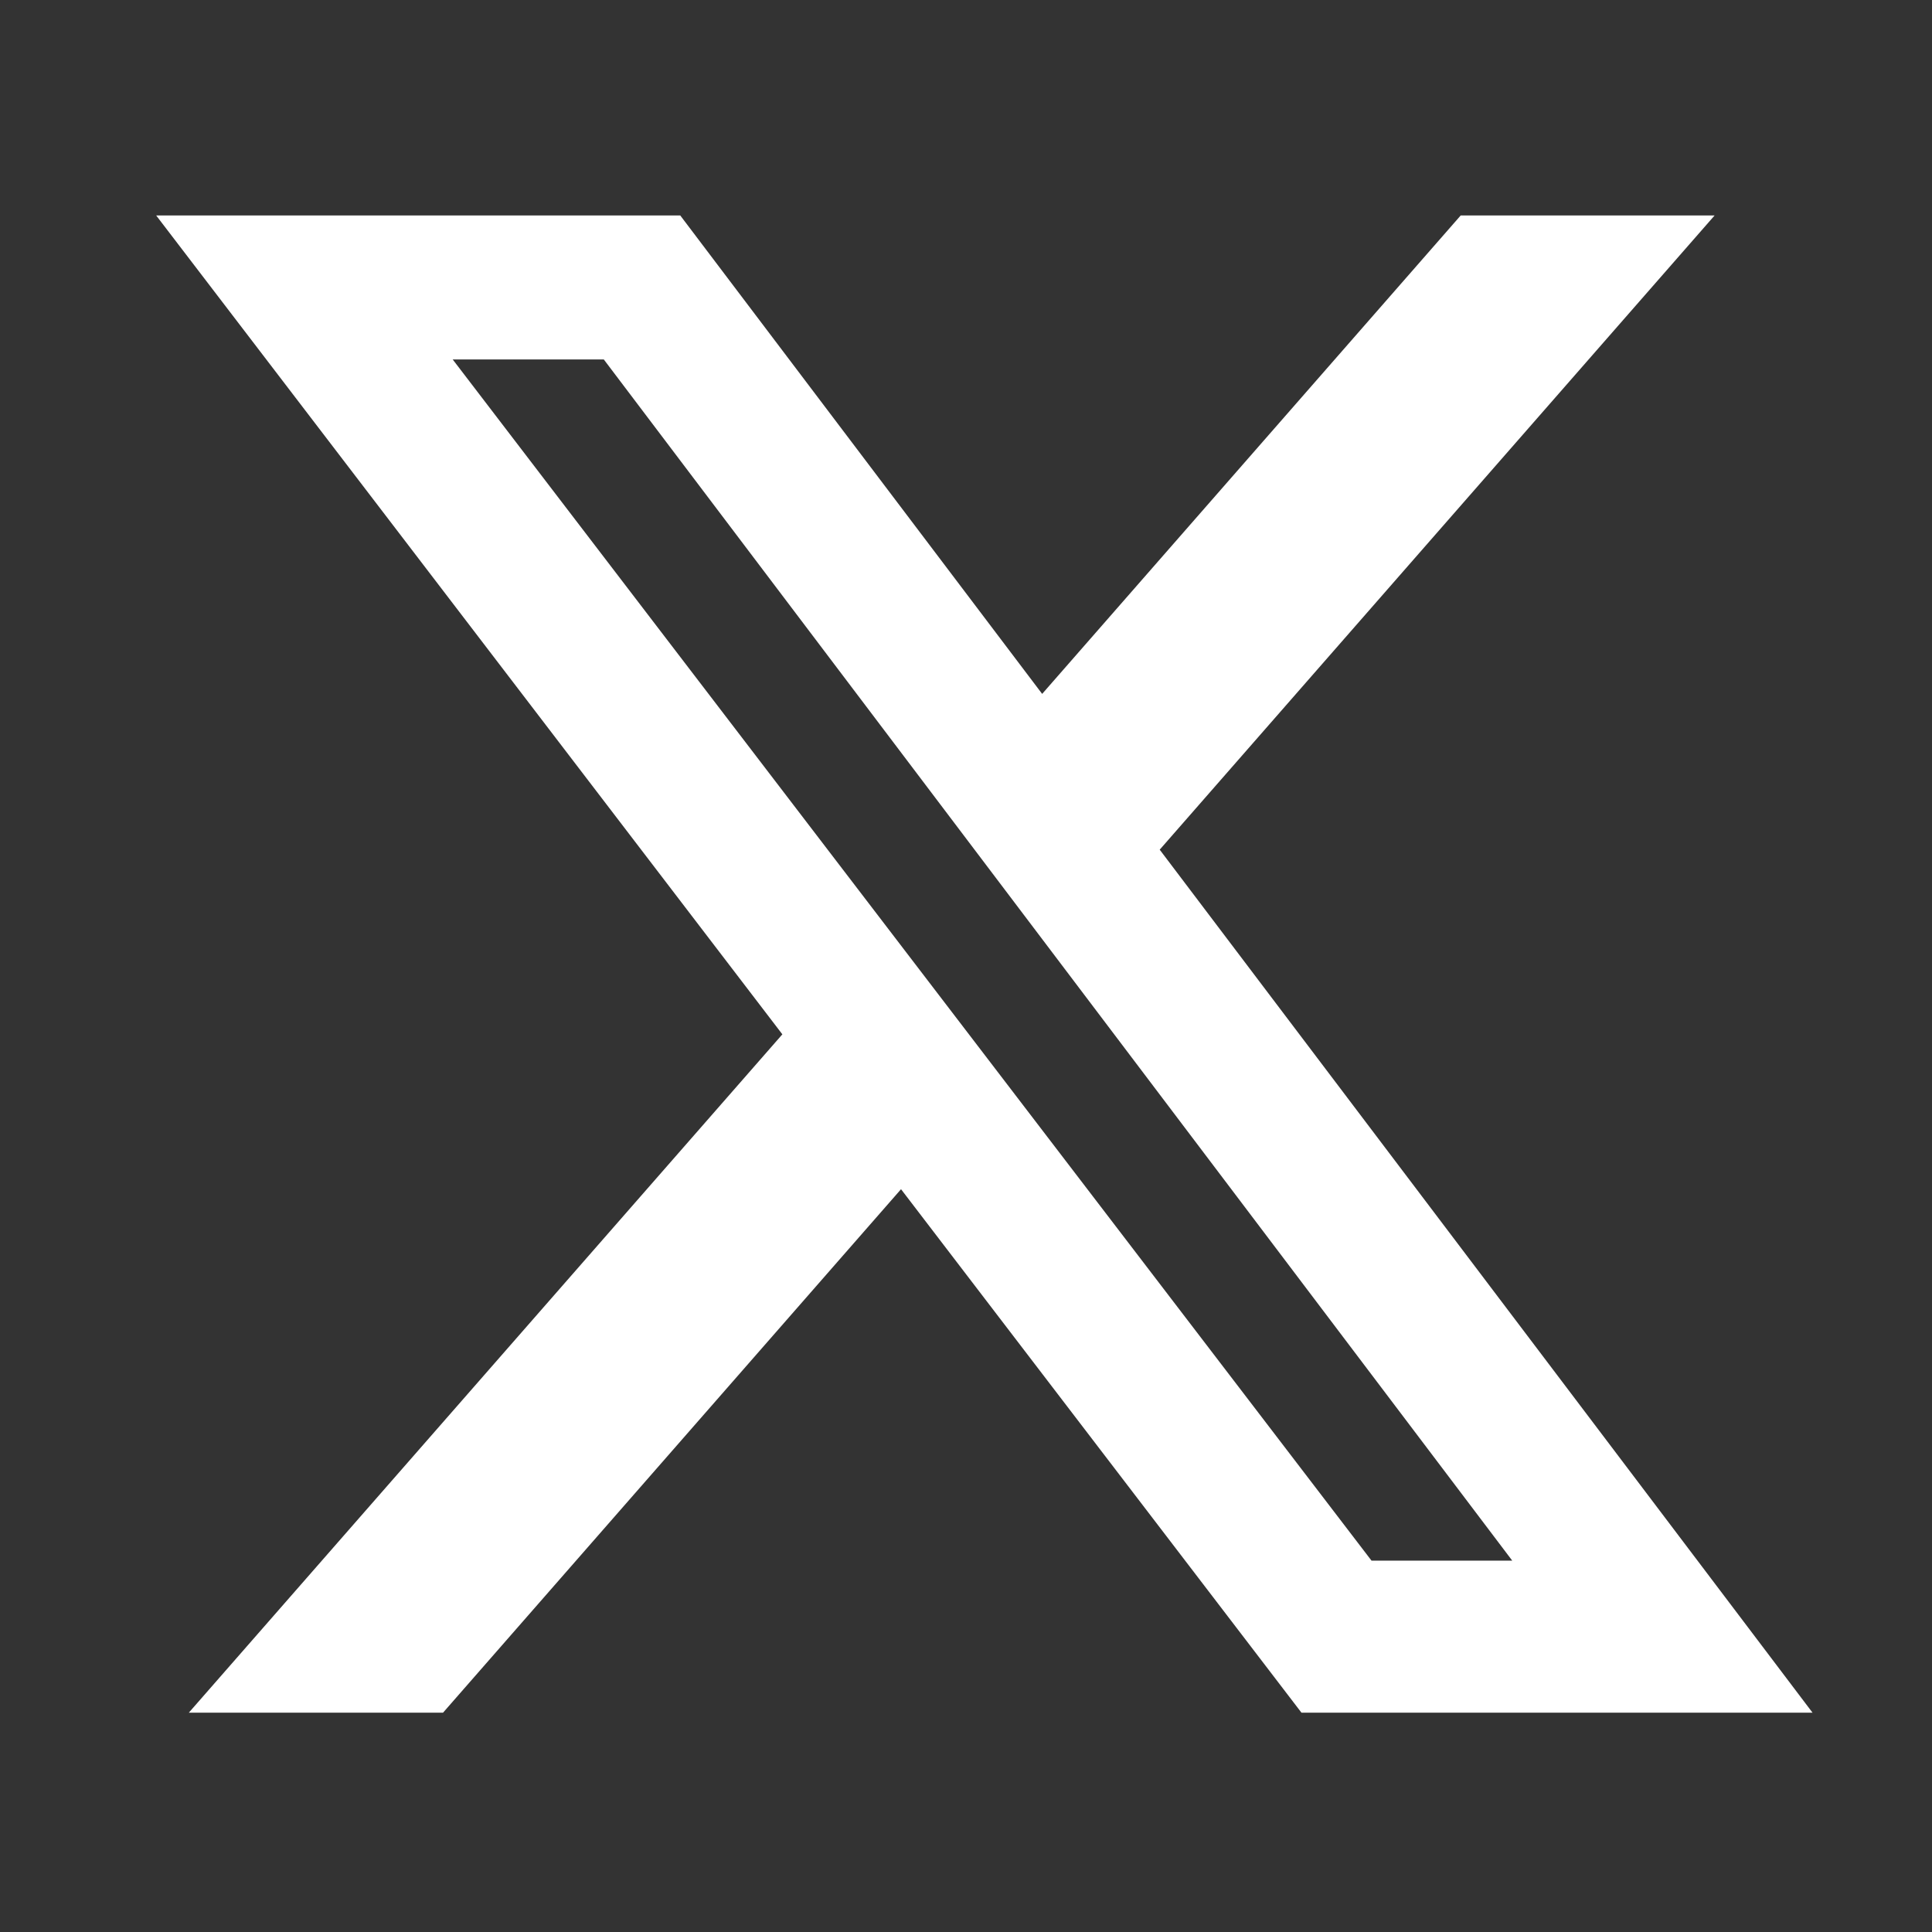 <svg width="19" height="19" viewBox="0 0 19 19" fill="none" xmlns="http://www.w3.org/2000/svg">
<rect x="0" y="0" width="19" height="19" fill="#333333" stroke="none"/>
<path d="M14.365 2.119H16.862L11.405 8.356L17.825 16.843H12.799L8.861 11.695L4.357 16.843H1.857L7.694 10.172L1.536 2.119H6.69L10.249 6.824L14.365 2.119ZM13.488 15.348H14.872L5.938 3.535H4.452L13.488 15.348Z" fill="white"/>
</svg>
